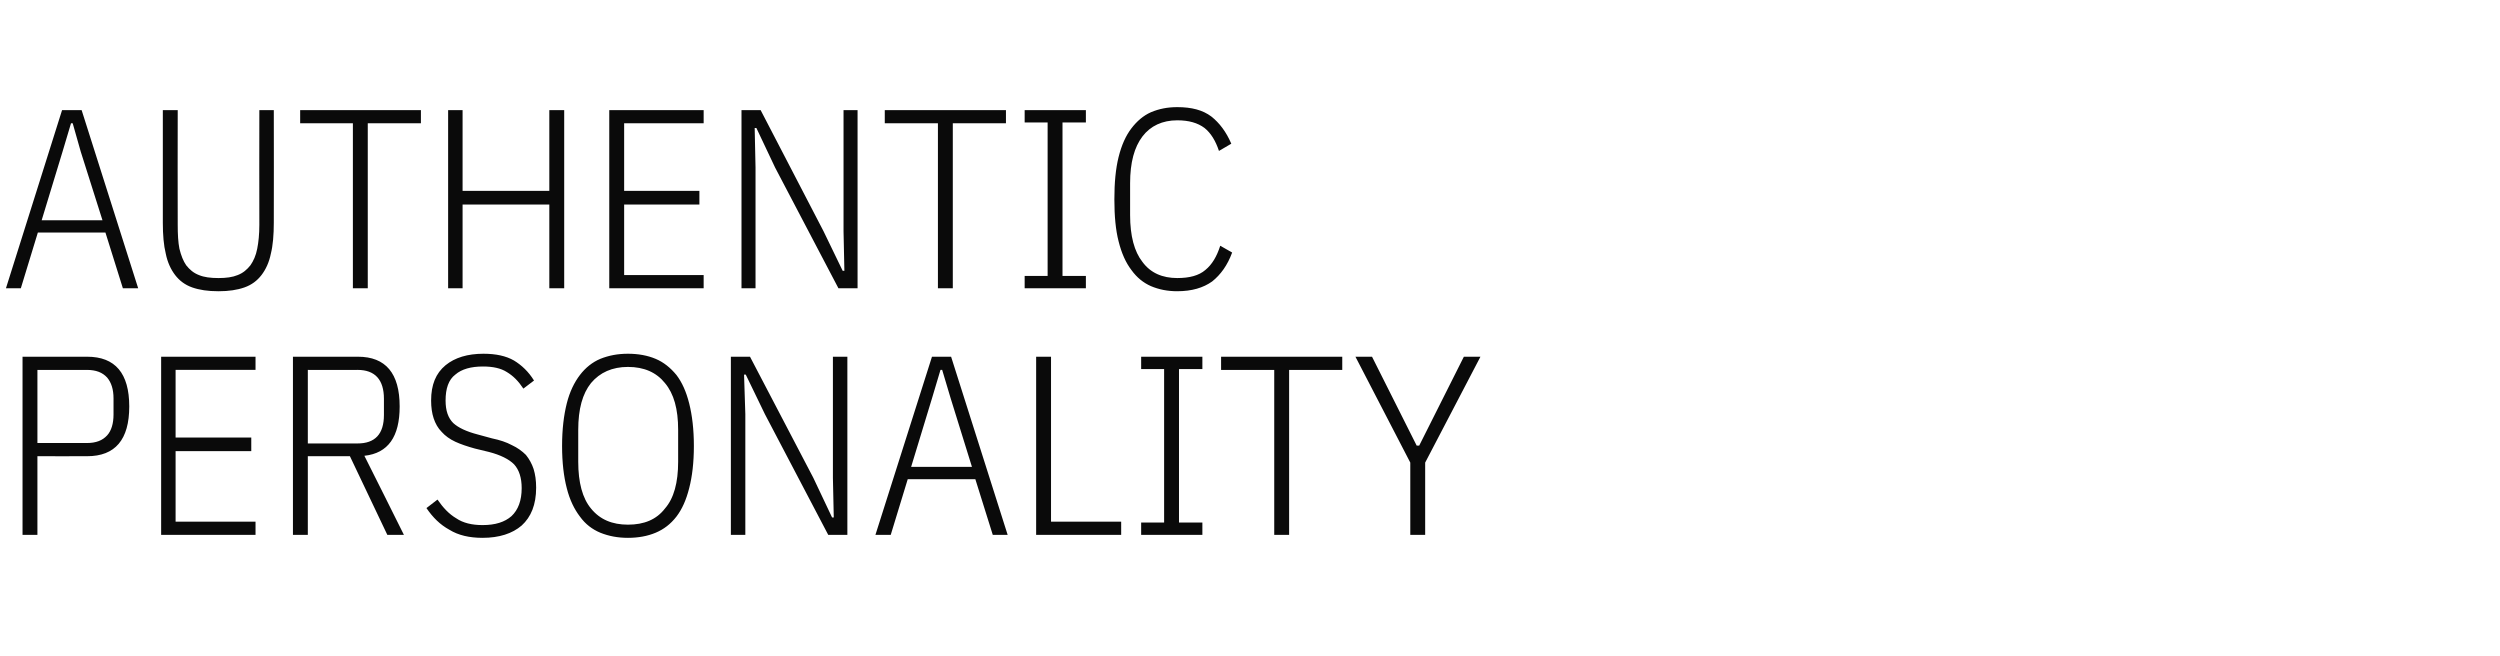 <?xml version="1.0" standalone="no"?><!DOCTYPE svg PUBLIC "-//W3C//DTD SVG 1.1//EN" "http://www.w3.org/Graphics/SVG/1.1/DTD/svg11.dtd"><svg xmlns="http://www.w3.org/2000/svg" version="1.1" width="588px" height="154.2px" viewBox="0 -21 588 154.2" style="top:-21px"><desc>headline</desc><defs/><g id="Polygon298417"><path d="m5.3 104.8l0-41.9c0 0 15.22.02 15.2 0c6.6 0 9.9 3.9 9.9 11.7c0 7.8-3.3 11.7-9.9 11.7c.02.02-11.7 0-11.7 0l0 18.5l-3.5 0zm3.5-21.6c0 0 11.6 0 11.6 0c2.2 0 3.7-.6 4.8-1.8c1-1.1 1.5-2.8 1.5-4.9c0 0 0-3.8 0-3.8c0-2.1-.5-3.7-1.5-4.9c-1.1-1.2-2.6-1.8-4.8-1.8c0 .04-11.6 0-11.6 0l0 17.2zm29.1 21.6l0-41.9l22.2 0l0 3.1l-18.8 0l0 15.9l17.8 0l0 3.2l-17.8 0l0 16.6l18.8 0l0 3.1l-22.2 0zm34.5 0l-3.5 0l0-41.9c0 0 15.28.02 15.3 0c6.5 0 9.8 3.9 9.8 11.7c0 7.1-2.7 11-8.3 11.6c.04 0 9.3 18.6 9.3 18.6l-3.9 0l-8.8-18.5l-9.9 0l0 18.5zm11.7-21.5c4.1 0 6.2-2.2 6.2-6.7c0 0 0-3.8 0-3.8c0-4.5-2.1-6.8-6.2-6.8c-.04.04-11.7 0-11.7 0l0 17.3c0 0 11.66.02 11.7 0zm29.4 22.2c-3.1 0-5.7-.6-7.8-1.9c-2.2-1.2-3.9-2.9-5.4-5.1c0 0 2.6-2 2.6-2c1.3 1.9 2.7 3.4 4.4 4.4c1.6 1.1 3.7 1.6 6.2 1.6c3 0 5.2-.7 6.8-2.1c1.6-1.5 2.4-3.7 2.4-6.6c0-2.4-.6-4.3-1.8-5.6c-1.2-1.2-3.2-2.2-5.9-2.9c0 0-3.3-.8-3.3-.8c-1.8-.5-3.3-1-4.6-1.6c-1.3-.6-2.4-1.4-3.2-2.3c-.9-.9-1.5-2-1.9-3.2c-.4-1.2-.6-2.6-.6-4.2c0-3.7 1.1-6.4 3.4-8.3c2.2-1.8 5.2-2.7 8.9-2.7c2.9 0 5.3.5 7.2 1.6c1.8 1.1 3.4 2.6 4.7 4.7c0 0-2.5 1.9-2.5 1.9c-1.2-1.8-2.4-3-3.9-3.9c-1.4-.9-3.3-1.3-5.6-1.3c-2.8 0-5 .6-6.5 1.9c-1.6 1.2-2.3 3.3-2.3 6.1c0 2.4.6 4.1 1.8 5.3c1.2 1.1 3.1 2 5.8 2.7c0 0 3.3.9 3.3.9c1.9.4 3.4.9 4.7 1.6c1.3.6 2.4 1.4 3.3 2.3c.8 1 1.4 2.1 1.8 3.3c.4 1.3.6 2.7.6 4.4c0 4-1.2 6.9-3.4 8.9c-2.2 1.9-5.3 2.9-9.2 2.9zm34.2 0c-2.4 0-4.5-.4-6.5-1.2c-1.9-.8-3.5-2-4.8-3.8c-1.3-1.7-2.4-3.9-3.1-6.7c-.7-2.7-1.1-6-1.1-9.9c0-3.9.4-7.2 1.1-10c.7-2.8 1.8-5 3.1-6.7c1.3-1.7 2.9-3 4.8-3.8c2-.8 4.1-1.2 6.5-1.2c2.4 0 4.6.4 6.5 1.2c1.9.8 3.5 2.1 4.9 3.8c1.3 1.7 2.3 3.9 3 6.7c.7 2.8 1.1 6.1 1.1 10c0 3.9-.4 7.2-1.1 9.9c-.7 2.8-1.7 5-3 6.7c-1.4 1.8-3 3-4.9 3.8c-1.9.8-4.1 1.2-6.5 1.2zm0-3.1c3.8 0 6.7-1.2 8.7-3.8c2.1-2.4 3.1-6.1 3.1-11c0 0 0-7.5 0-7.5c0-4.9-1-8.5-3.1-11c-2-2.5-4.9-3.8-8.7-3.8c-3.7 0-6.6 1.3-8.7 3.8c-2 2.5-3 6.1-3 11c0 0 0 7.5 0 7.5c0 4.9 1 8.6 3 11c2.1 2.6 5 3.8 8.7 3.8zm32.2-26l-4.5-9.3l-.4 0l.3 9.3l0 28.4l-3.4 0l0-41.9l4.5 0l14.9 28.5l4.4 9.3l.4 0l-.2-9.3l0-28.5l3.4 0l0 41.9l-4.5 0l-14.9-28.4zm53.6 28.4l-4.1-13.1l-15.9 0l-4 13.1l-3.6 0l13.3-41.9l4.5 0l13.3 41.9l-3.5 0zm-9.9-32.1l-2-6.7l-.4 0l-2 6.7l-4.9 16.1l14.3 0l-5-16.1zm20.1 32.1l0-41.9l3.5 0l0 38.8l16.5 0l0 3.1l-20 0zm24.7 0l0-2.9l5.4 0l0-36.1l-5.4 0l0-2.9l14.4 0l0 2.9l-5.5 0l0 36.1l5.5 0l0 2.9l-14.4 0zm34.8-38.8l0 38.8l-3.5 0l0-38.8l-12.5 0l0-3.1l28.5 0l0 3.1l-12.5 0zm28.5 38.8l0-17l-12.9-24.9l3.9 0l10.5 20.9l.6 0l10.5-20.9l3.9 0l-13 24.9l0 17l-3.5 0z" stroke="none" fill="#0a0a0a"/></g><g id="Polygon298416"><path d="m28.9 46.8l-4.1-13.1l-15.9 0l-4 13.1l-3.5 0l13.2-41.9l4.6 0l13.3 41.9l-3.6 0zm-9.9-32.1l-1.9-6.7l-.4 0l-2 6.7l-4.9 16.1l14.3 0l-5.1-16.1zm22.8-9.8c0 0-.04 27.02 0 27c0 2.2.1 4.1.4 5.6c.4 1.6.9 2.9 1.6 3.9c.8 1 1.7 1.8 3 2.3c1.2.5 2.7.7 4.6.7c1.8 0 3.3-.2 4.5-.7c1.3-.5 2.2-1.3 3-2.3c.7-1 1.3-2.3 1.6-3.9c.3-1.5.5-3.4.5-5.6c-.04.02 0-27 0-27l3.4 0c0 0 .04 26.48 0 26.5c0 2.8-.2 5.3-.7 7.3c-.4 2-1.2 3.7-2.2 5c-1 1.3-2.3 2.3-4 2.9c-1.7.6-3.7.9-6.1.9c-2.5 0-4.5-.3-6.2-.9c-1.7-.6-3-1.6-4-2.9c-1-1.3-1.8-3-2.2-5c-.5-2-.7-4.5-.7-7.3c-.02-.02 0-26.5 0-26.5l3.5 0zm44.7 3.1l0 38.8l-3.5 0l0-38.8l-12.4 0l0-3.1l28.4 0l0 3.1l-12.5 0zm42.7 19.1l-20.4 0l0 19.7l-3.4 0l0-41.9l3.4 0l0 19l20.4 0l0-19l3.5 0l0 41.9l-3.5 0l0-19.7zm14.1 19.7l0-41.9l22.2 0l0 3.1l-18.7 0l0 15.9l17.7 0l0 3.2l-17.7 0l0 16.6l18.7 0l0 3.1l-22.2 0zm39-28.4l-4.4-9.3l-.4 0l.2 9.3l0 28.4l-3.3 0l0-41.9l4.5 0l14.8 28.5l4.5 9.3l.4 0l-.2-9.3l0-28.5l3.3 0l0 41.9l-4.5 0l-14.9-28.4zm41.8-10.4l0 38.8l-3.5 0l0-38.8l-12.5 0l0-3.1l28.5 0l0 3.1l-12.5 0zm16.9 38.8l0-2.9l5.4 0l0-36.1l-5.4 0l0-2.9l14.4 0l0 2.9l-5.5 0l0 36.1l5.5 0l0 2.9l-14.4 0zm35.9.7c-2.3 0-4.3-.4-6.2-1.2c-1.8-.8-3.3-2-4.6-3.8c-1.3-1.7-2.3-3.9-3-6.7c-.7-2.7-1-6-1-9.9c0-3.9.3-7.2 1-10c.7-2.8 1.7-5 3-6.7c1.3-1.7 2.8-3 4.6-3.8c1.9-.8 3.9-1.2 6.2-1.2c3.4 0 6 .7 8 2.2c1.9 1.5 3.5 3.6 4.7 6.4c0 0-2.9 1.7-2.9 1.7c-.8-2.4-1.9-4.2-3.4-5.4c-1.6-1.2-3.7-1.8-6.4-1.8c-3.5 0-6.3 1.3-8.2 3.8c-1.9 2.5-2.9 6.1-2.9 11c0 0 0 7.5 0 7.5c0 4.9 1 8.6 2.9 11c1.9 2.6 4.7 3.8 8.2 3.8c2.9 0 5.1-.6 6.6-1.9c1.6-1.3 2.7-3.2 3.5-5.7c0 0 2.8 1.6 2.8 1.6c-1.1 3-2.7 5.2-4.7 6.8c-2.1 1.5-4.8 2.3-8.2 2.3z" stroke="none" fill="#0a0a0a"/></g></svg>